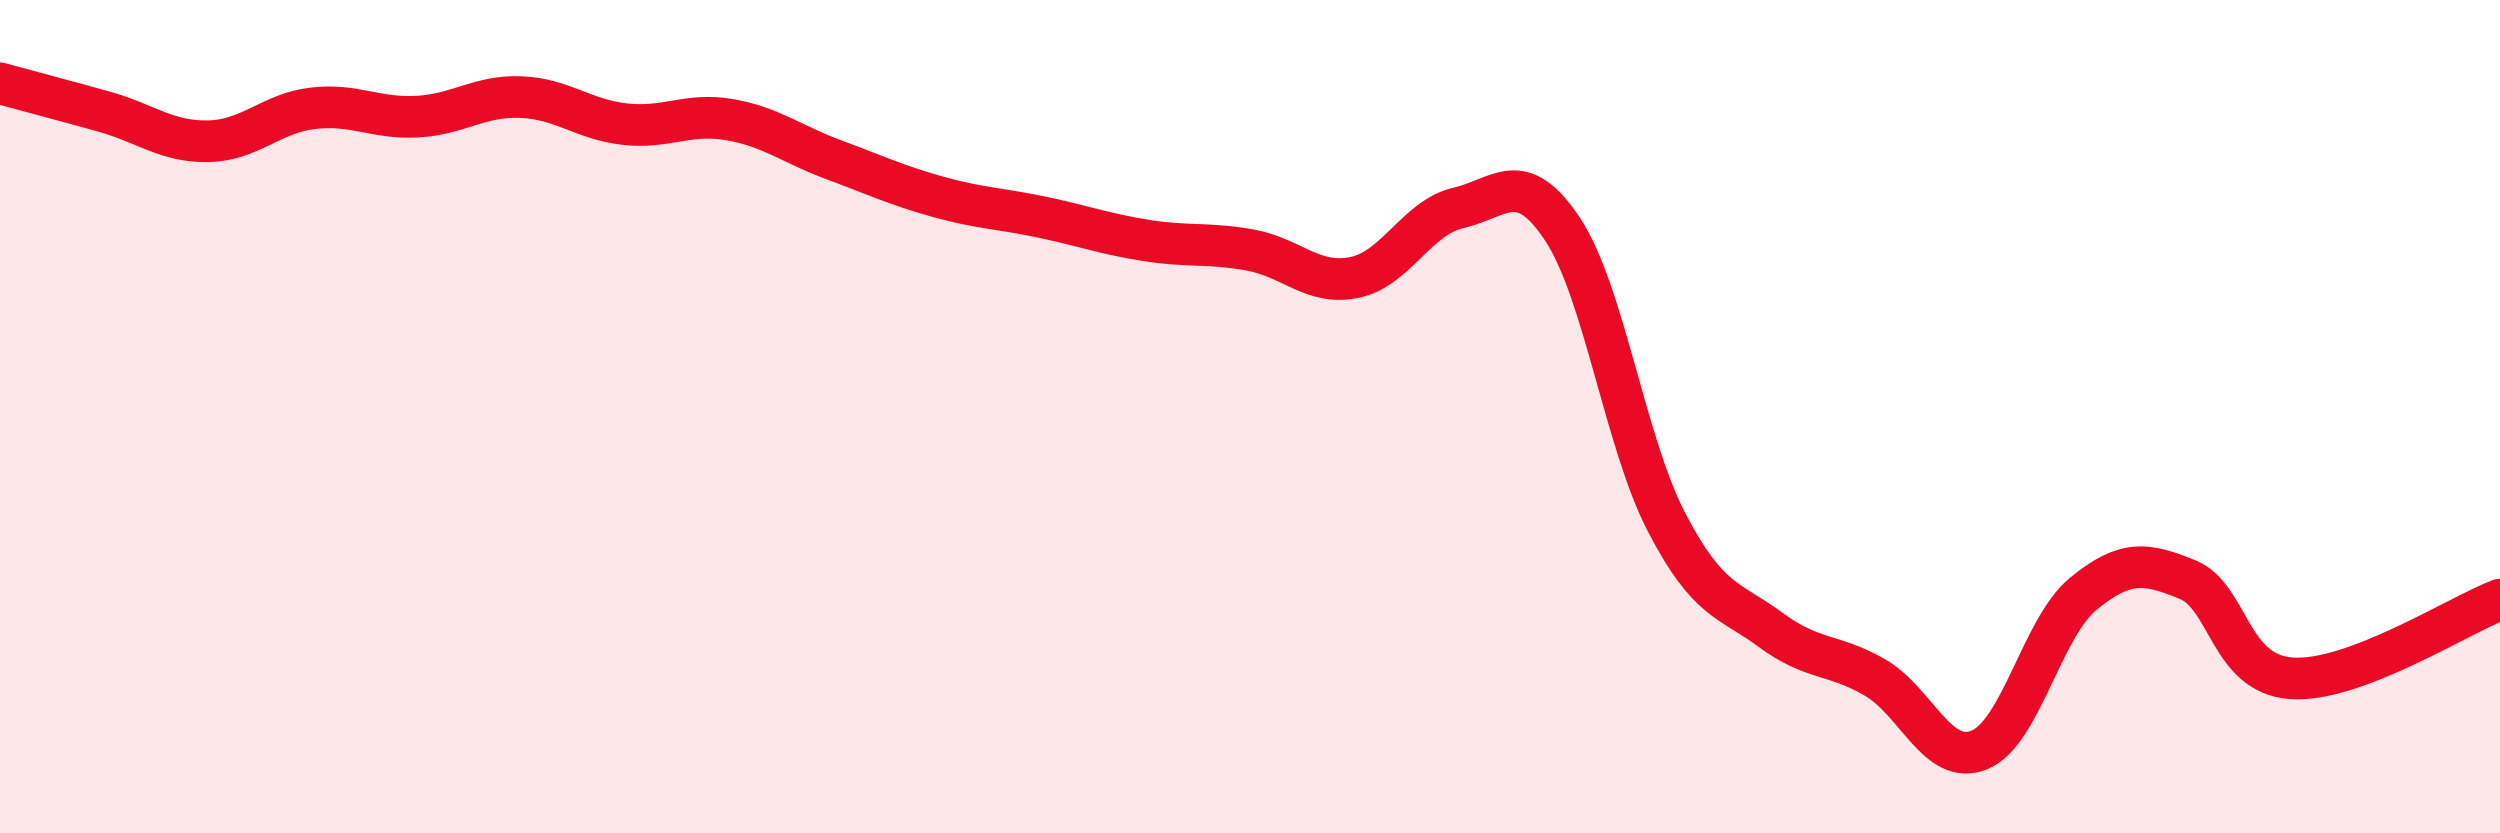 
    <svg width="60" height="20" viewBox="0 0 60 20" xmlns="http://www.w3.org/2000/svg">
      <path
        d="M 0,2 C 0.5,2.14 1.5,2.4 2.5,2.68 C 3.5,2.96 4,3.41 5,3.39 C 6,3.37 6.5,2.72 7.5,2.6 C 8.5,2.48 9,2.85 10,2.8 C 11,2.75 11.5,2.29 12.5,2.33 C 13.5,2.37 14,2.87 15,2.98 C 16,3.09 16.5,2.7 17.5,2.87 C 18.5,3.04 19,3.46 20,3.83 C 21,4.2 21.5,4.44 22.5,4.72 C 23.5,5 24,5 25,5.21 C 26,5.42 26.5,5.61 27.5,5.77 C 28.5,5.93 29,5.82 30,6 C 31,6.18 31.5,6.86 32.5,6.66 C 33.5,6.46 34,5.22 35,4.99 C 36,4.76 36.5,3.99 37.5,5.5 C 38.5,7.01 39,10.62 40,12.54 C 41,14.46 41.5,14.38 42.5,15.12 C 43.5,15.86 44,15.68 45,16.26 C 46,16.84 46.5,18.4 47.5,18 C 48.5,17.6 49,15.07 50,14.25 C 51,13.43 51.5,13.5 52.5,13.91 C 53.5,14.32 53.5,16.18 55,16.28 C 56.5,16.38 59,14.77 60,14.39L60 20L0 20Z"
        fill="#EB0A25"
        opacity="0.1"
        stroke-linecap="round"
        stroke-linejoin="round"
      />
      <path
        d="M 0,2 C 0.5,2.14 1.5,2.4 2.5,2.68 C 3.5,2.96 4,3.41 5,3.39 C 6,3.37 6.5,2.72 7.5,2.6 C 8.5,2.48 9,2.85 10,2.8 C 11,2.75 11.5,2.29 12.5,2.33 C 13.5,2.37 14,2.87 15,2.98 C 16,3.09 16.5,2.7 17.5,2.87 C 18.5,3.04 19,3.46 20,3.83 C 21,4.2 21.5,4.44 22.5,4.72 C 23.5,5 24,5 25,5.21 C 26,5.42 26.5,5.61 27.5,5.77 C 28.5,5.93 29,5.82 30,6 C 31,6.18 31.5,6.86 32.5,6.66 C 33.5,6.46 34,5.22 35,4.99 C 36,4.76 36.5,3.99 37.5,5.5 C 38.5,7.01 39,10.62 40,12.54 C 41,14.46 41.5,14.38 42.5,15.12 C 43.5,15.86 44,15.68 45,16.26 C 46,16.84 46.5,18.4 47.5,18 C 48.5,17.6 49,15.07 50,14.25 C 51,13.43 51.5,13.5 52.5,13.91 C 53.5,14.32 53.5,16.18 55,16.28 C 56.5,16.38 59,14.77 60,14.39"
        stroke="#EB0A25"
        stroke-width="1"
        fill="none"
        stroke-linecap="round"
        stroke-linejoin="round"
      />
    </svg>
  